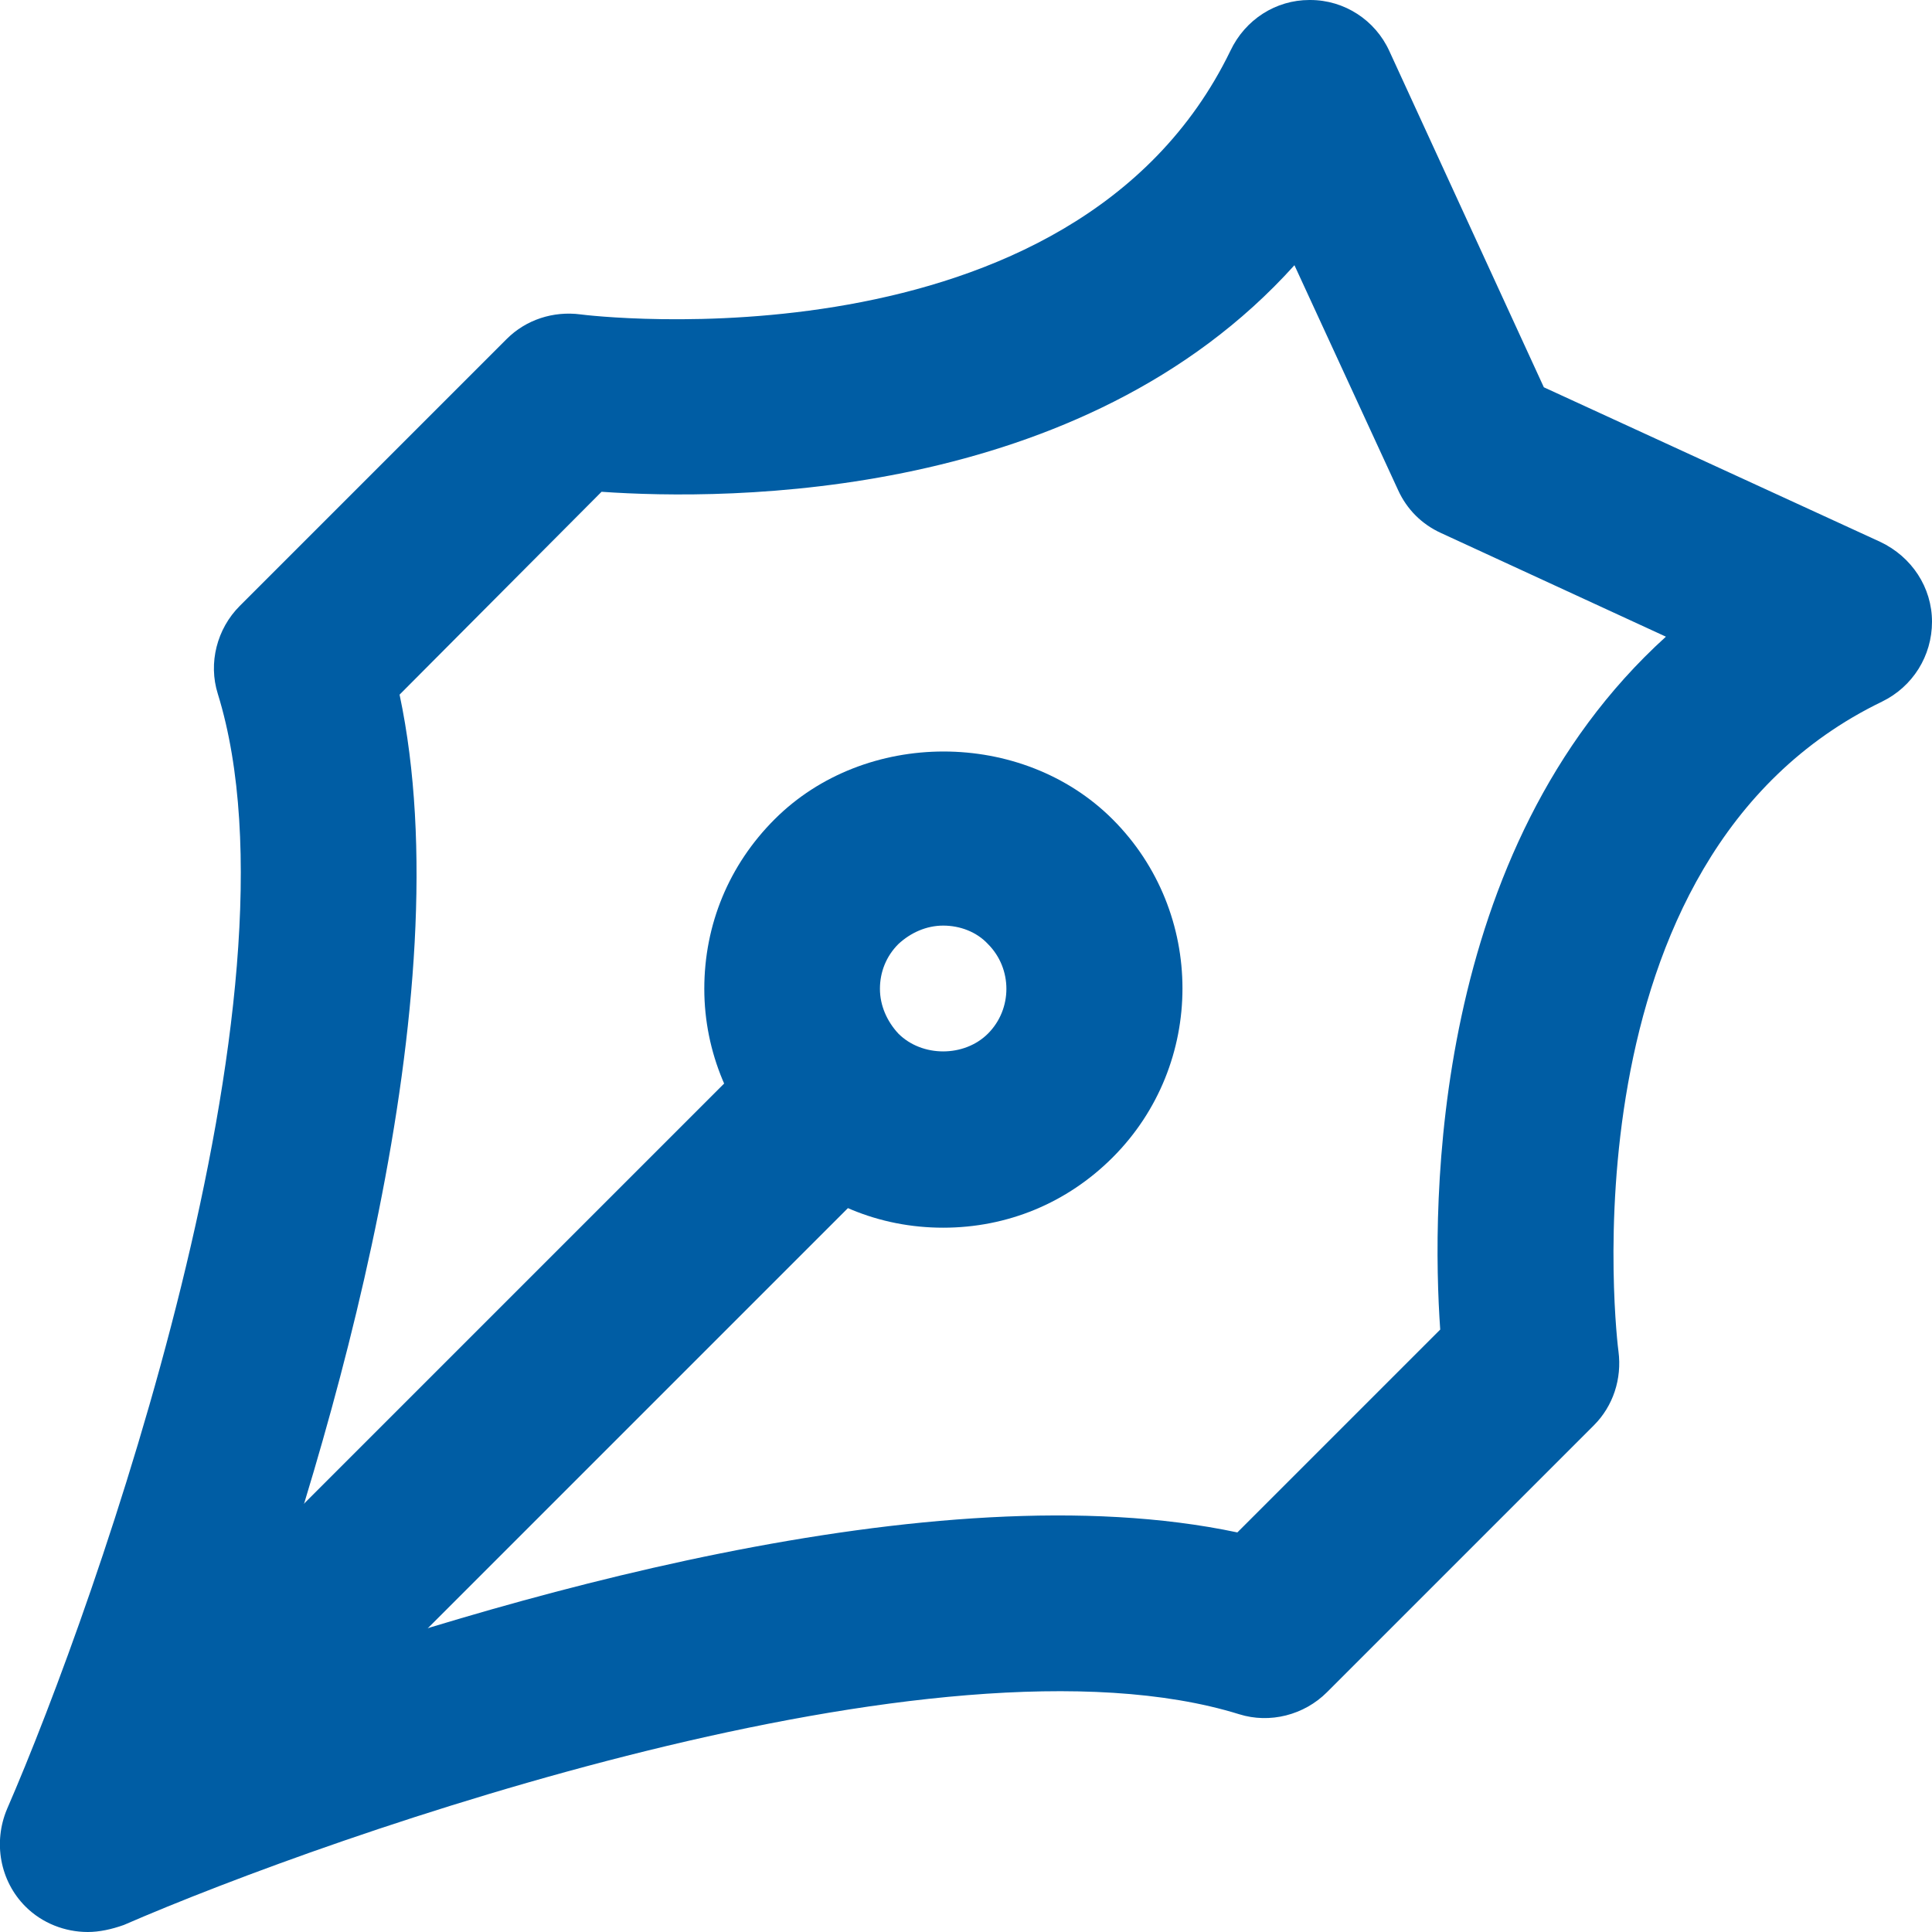 
<!-- Generator: Adobe Illustrator 28.1.0, SVG Export Plug-In . SVG Version: 6.00 Build 0)  -->
<svg version="1.1" id="i-artykuły" xmlns="http://www.w3.org/2000/svg" xmlns:xlink="http://www.w3.org/1999/xlink" x="0px"
	 y="0px" viewBox="0 0 22 22" style="enable-background:new 0 0 22 22;" xml:space="preserve">
<g>
	<path style="fill:#005DA4;" d="M1,22c-0.26,0-0.52-0.1-0.71-0.29C0,21.42-0.08,20.98,0.08,20.6c1.03-2.37,3.46-9.28,2.4-12.7
		c-0.11-0.35-0.01-0.74,0.25-1l3.04-3.04c0.22-0.22,0.53-0.32,0.84-0.28c0.06,0.01,5.61,0.69,7.4-3C14.18,0.22,14.53,0,14.91,0
		c0,0,0.01,0,0.01,0c0.39,0,0.74,0.23,0.9,0.58l1.76,3.83l3.83,1.76C21.77,6.34,22,6.69,22,7.08s-0.22,0.74-0.57,0.91
		c-3.7,1.79-3.01,7.34-3,7.4c0.04,0.31-0.06,0.62-0.28,0.84l-3.04,3.04c-0.26,0.26-0.65,0.36-1,0.25c-3.42-1.06-10.33,1.37-12.7,2.4
		C1.27,21.97,1.13,22,1,22z M4.55,7.91c0.73,3.44-0.77,8.49-1.79,11.33c2.85-1.02,7.89-2.52,11.33-1.79l2.31-2.31
		c-0.1-1.43-0.11-5.46,2.57-7.89l-2.56-1.18c-0.22-0.1-0.39-0.27-0.49-0.49l-1.18-2.56C12.32,5.71,8.28,5.7,6.85,5.6L4.55,7.91z"/>
	
		<rect x="-0.77" y="15.74" transform="matrix(0.707 -0.707 0.707 0.707 -10.295 8.623)" style="fill:#005DA4;" width="12.05" height="2"/>
	<path style="fill:#005DA4;" d="M10.74,13.98c-0.73,0-1.41-0.28-1.92-0.8c-0.51-0.51-0.8-1.2-0.8-1.92c0-0.73,0.28-1.41,0.8-1.93
		c1.03-1.03,2.82-1.03,3.85,0c1.06,1.06,1.06,2.79,0,3.85c0,0,0,0,0,0C12.15,13.7,11.47,13.98,10.74,13.98z M10.74,10.54
		c-0.19,0-0.37,0.08-0.51,0.21c-0.14,0.14-0.21,0.32-0.21,0.51s0.08,0.37,0.21,0.51c0.27,0.27,0.75,0.27,1.02,0
		c0.28-0.28,0.28-0.74,0-1.02C11.12,10.61,10.93,10.54,10.74,10.54z"/>
</g>
</svg>
